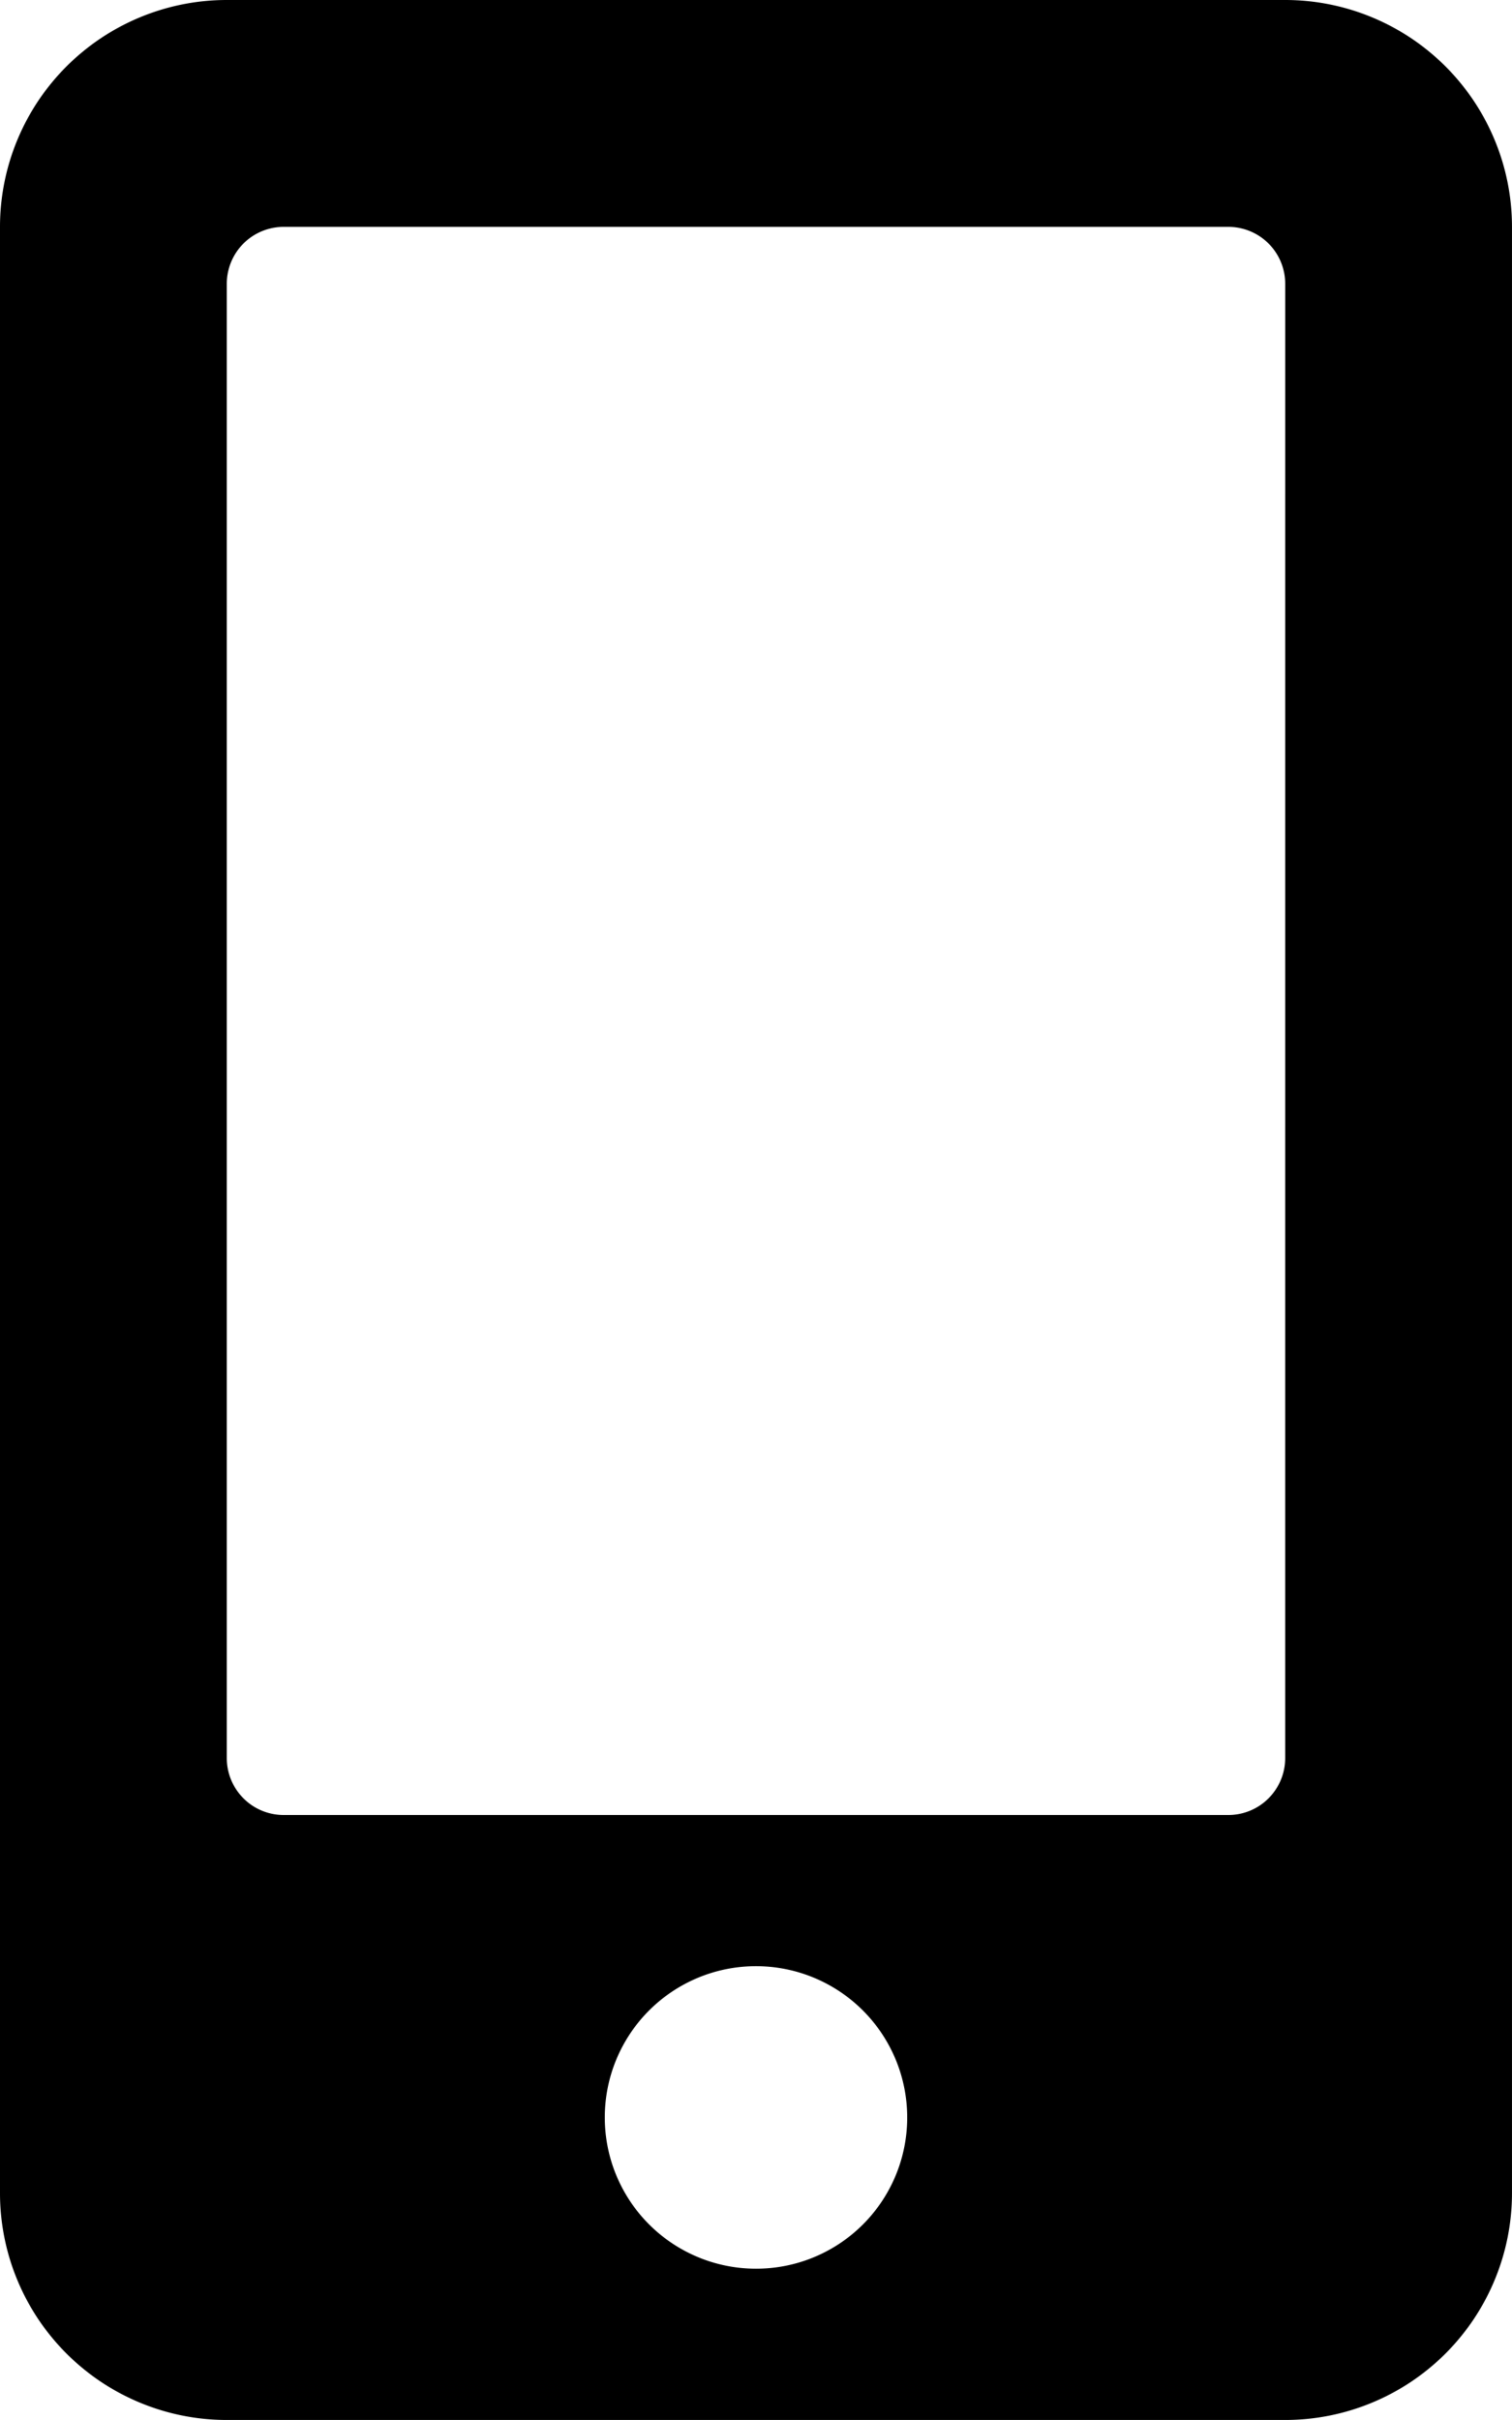 <svg xmlns="http://www.w3.org/2000/svg" width="91.269" height="146.03" viewBox="0 0 91.269 146.03">
  <path id="パス_36" data-name="パス 36" d="M77.578,0H13.69A13.694,13.694,0,0,0,0,13.69V132.339a13.694,13.694,0,0,0,13.69,13.69H77.578a13.694,13.694,0,0,0,13.69-13.69V13.69A13.694,13.694,0,0,0,77.578,0ZM45.634,136.9a9.127,9.127,0,1,1,9.127-9.127A9.117,9.117,0,0,1,45.634,136.9Zm31.944-30.8a3.433,3.433,0,0,1-3.423,3.423H17.113A3.433,3.433,0,0,1,13.69,106.1V17.113a3.433,3.433,0,0,1,3.423-3.423H74.156a3.433,3.433,0,0,1,3.423,3.423Z"/>
</svg>
